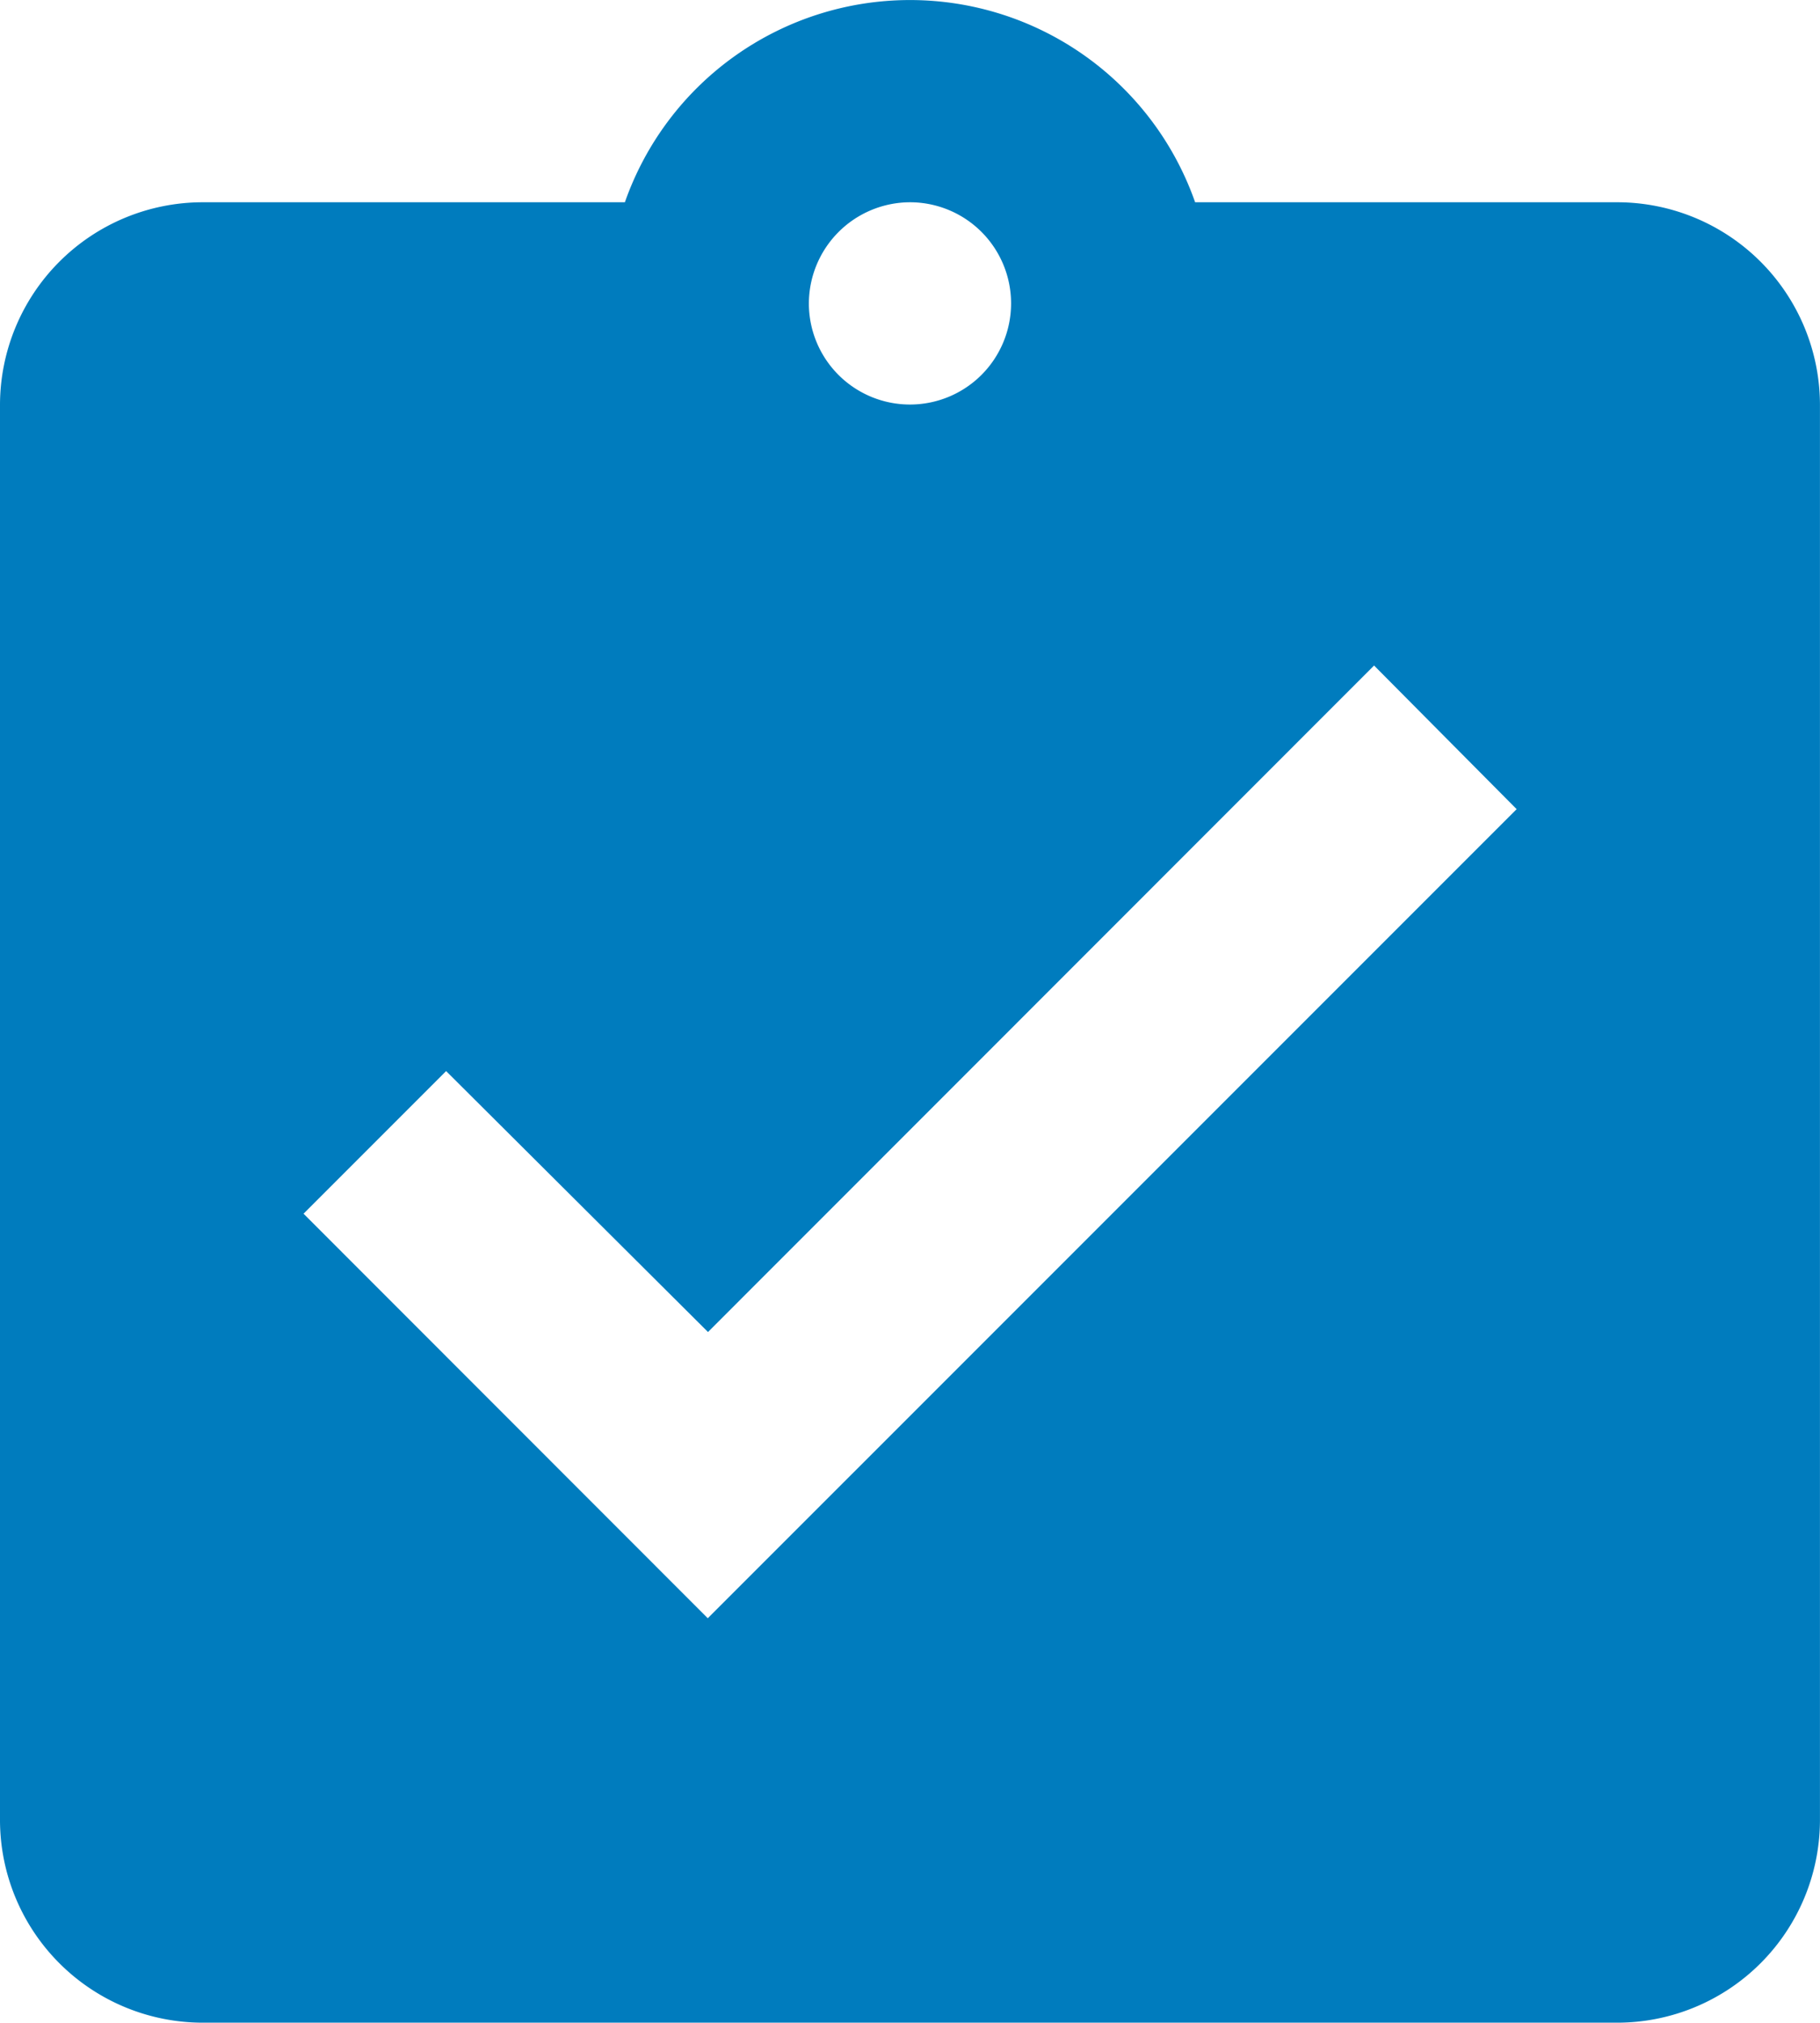 <svg xmlns="http://www.w3.org/2000/svg" width="38.973" height="43.303" viewBox="0 0 38.973 43.303">
  <path id="Path_257" data-name="Path 257" d="M37.642,5.33h-9.05a6.47,6.47,0,0,0-12.211,0H7.33A4.343,4.343,0,0,0,3,9.661V39.973A4.343,4.343,0,0,0,7.33,44.3H37.642a4.343,4.343,0,0,0,4.33-4.33V9.661A4.343,4.343,0,0,0,37.642,5.33Zm-15.156,0A2.165,2.165,0,1,1,20.321,7.5,2.172,2.172,0,0,1,22.486,5.33Zm-4.33,30.312L9.5,26.982l3.053-3.053,5.608,5.586L32.424,15.247l3.053,3.075Z" transform="translate(-3 -1)" fill="#007cbe"/>
</svg>
